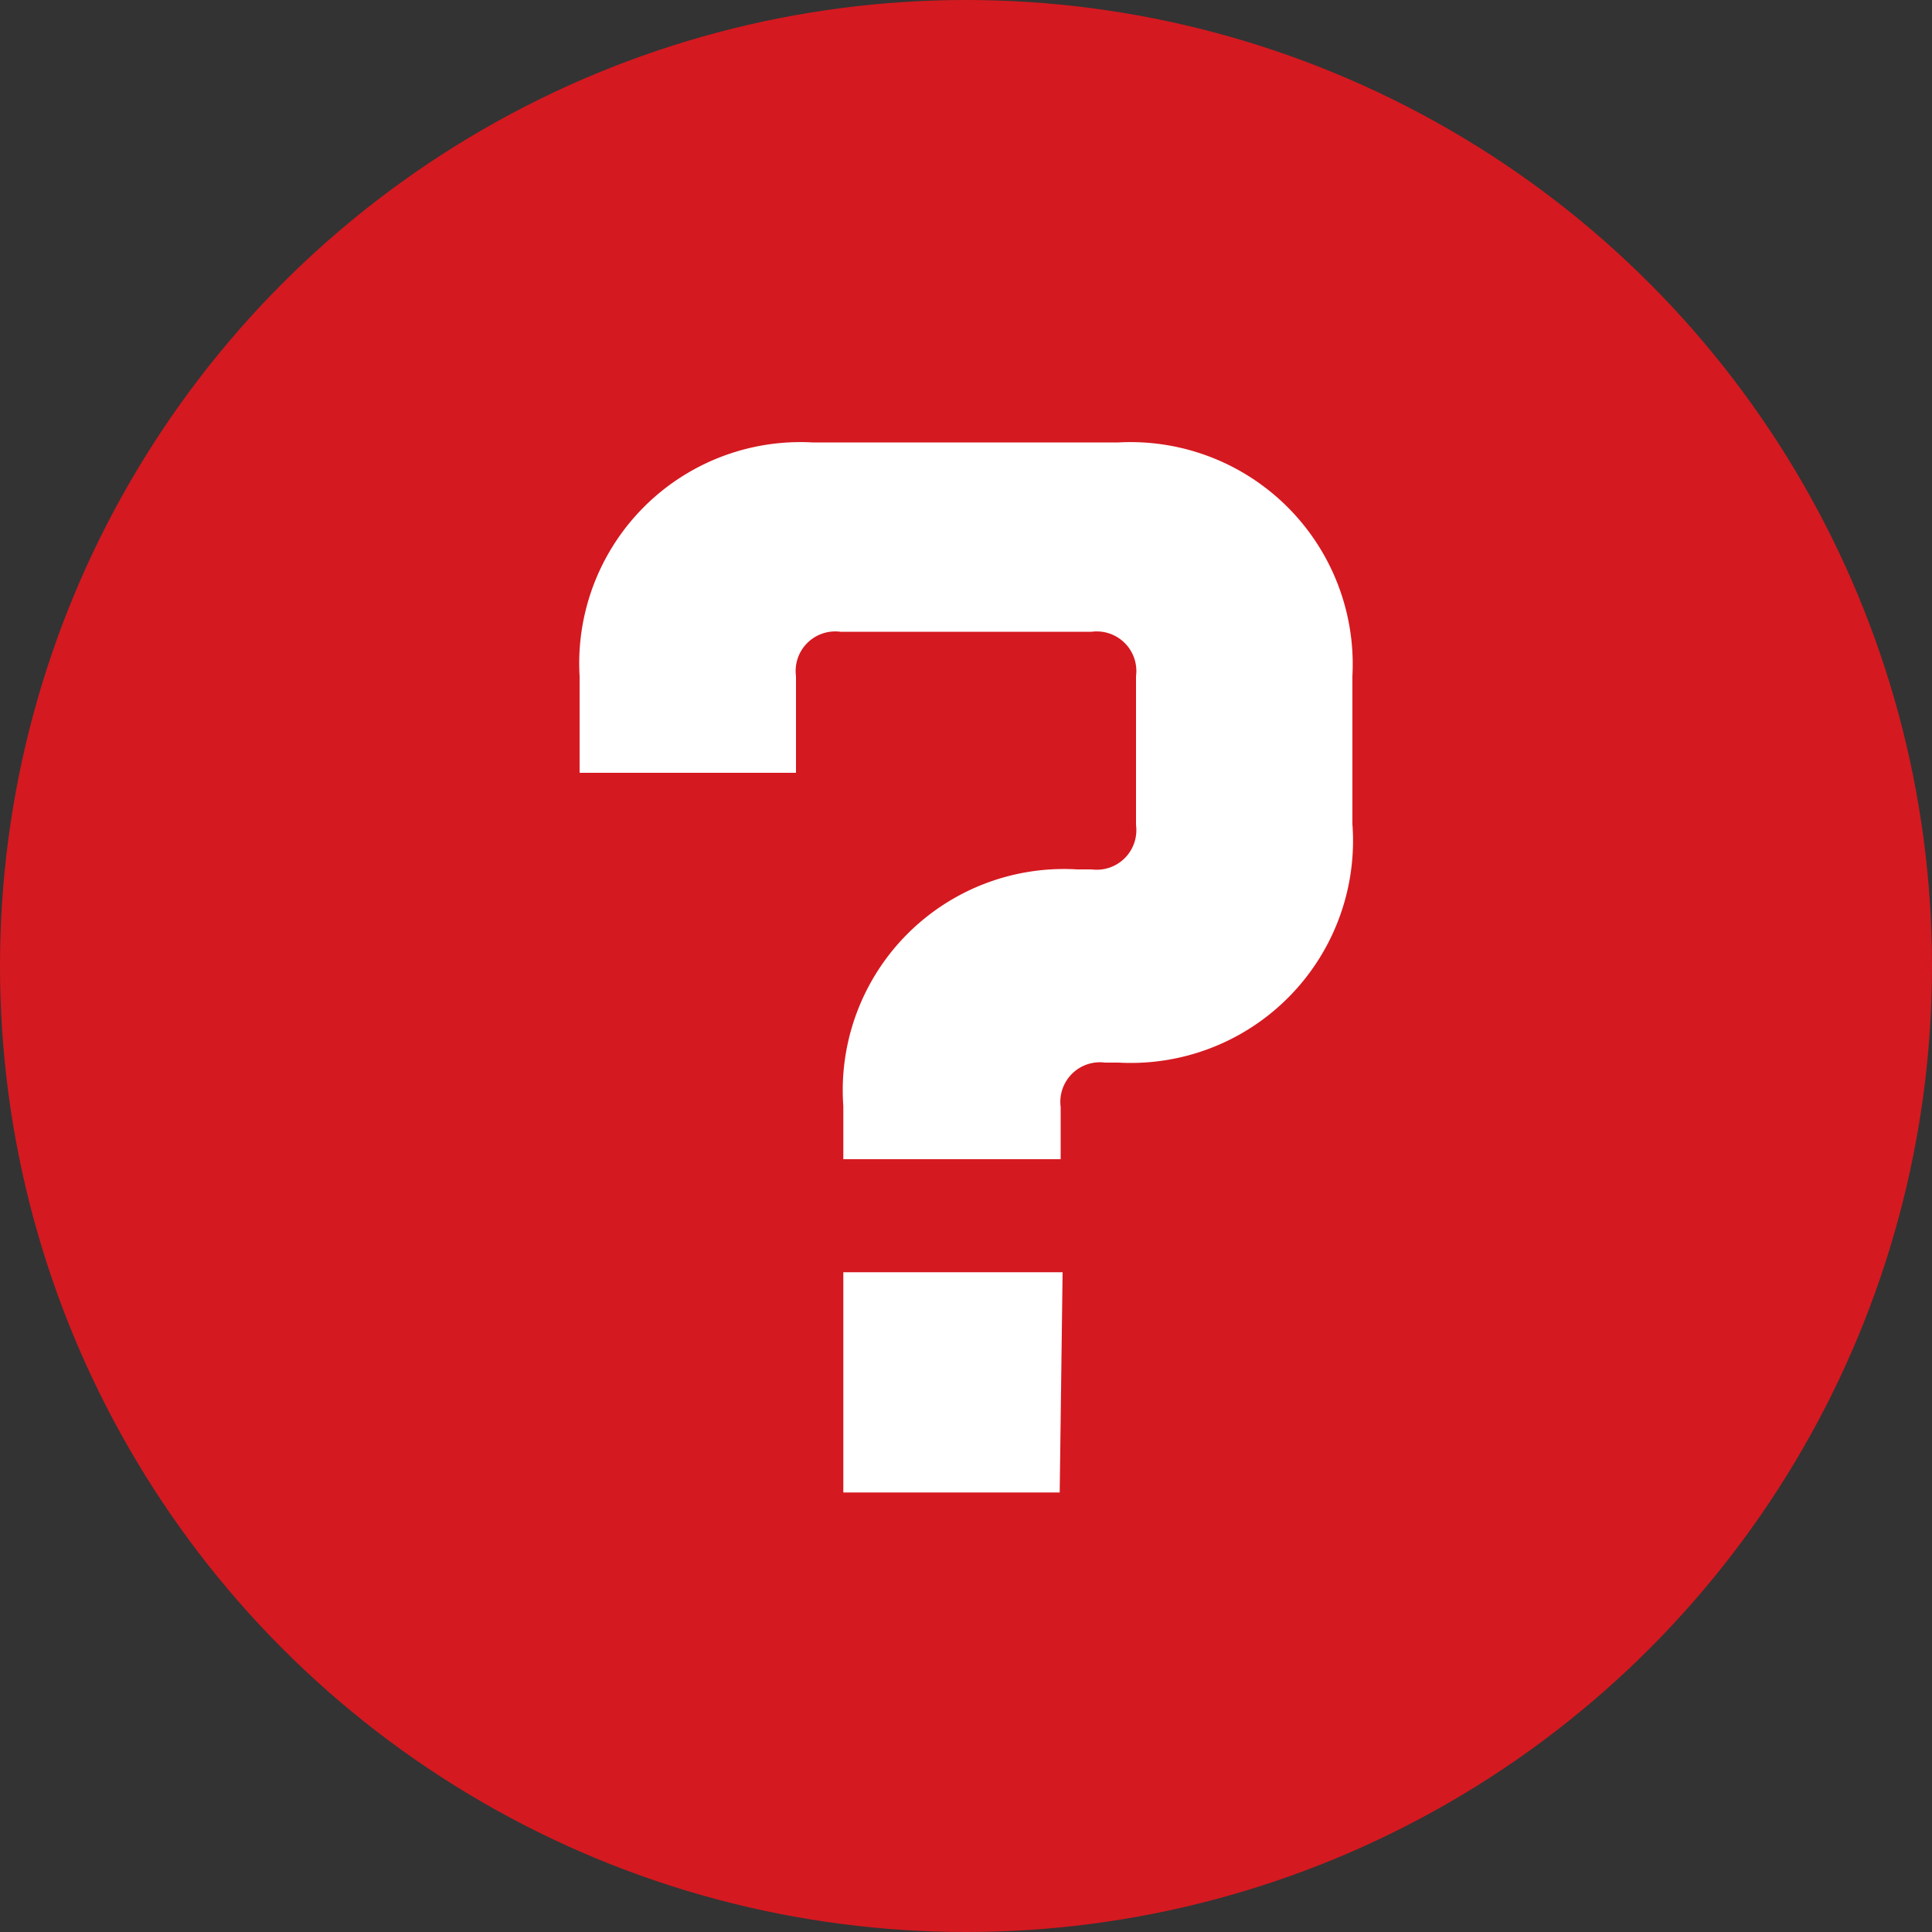 <svg xmlns="http://www.w3.org/2000/svg" viewBox="0 0 20 20">
	<rect x="0" y="0" width="20" height="20" fill="#333333" stroke="none"/>
	<circle cx="10" cy="10" r="10" style="fill:#D51920"/>
	<path d="M8.73,11.45A2.29,2.29,0,0,1,11.15,9h.15a.41.41,0,0,0,.46-.46V7a.41.41,0,0,0-.46-.46H8.7A.41.41,0,0,0,8.24,7V8H6V7A2.29,2.29,0,0,1,8.41,4.58h3.17A2.3,2.3,0,0,1,14,7V8.53A2.3,2.3,0,0,1,11.58,11h-.14a.41.41,0,0,0-.46.46V12H8.73Zm2.24,4H8.73V13.17H11Z" style="fill:#fff"/>
</svg>